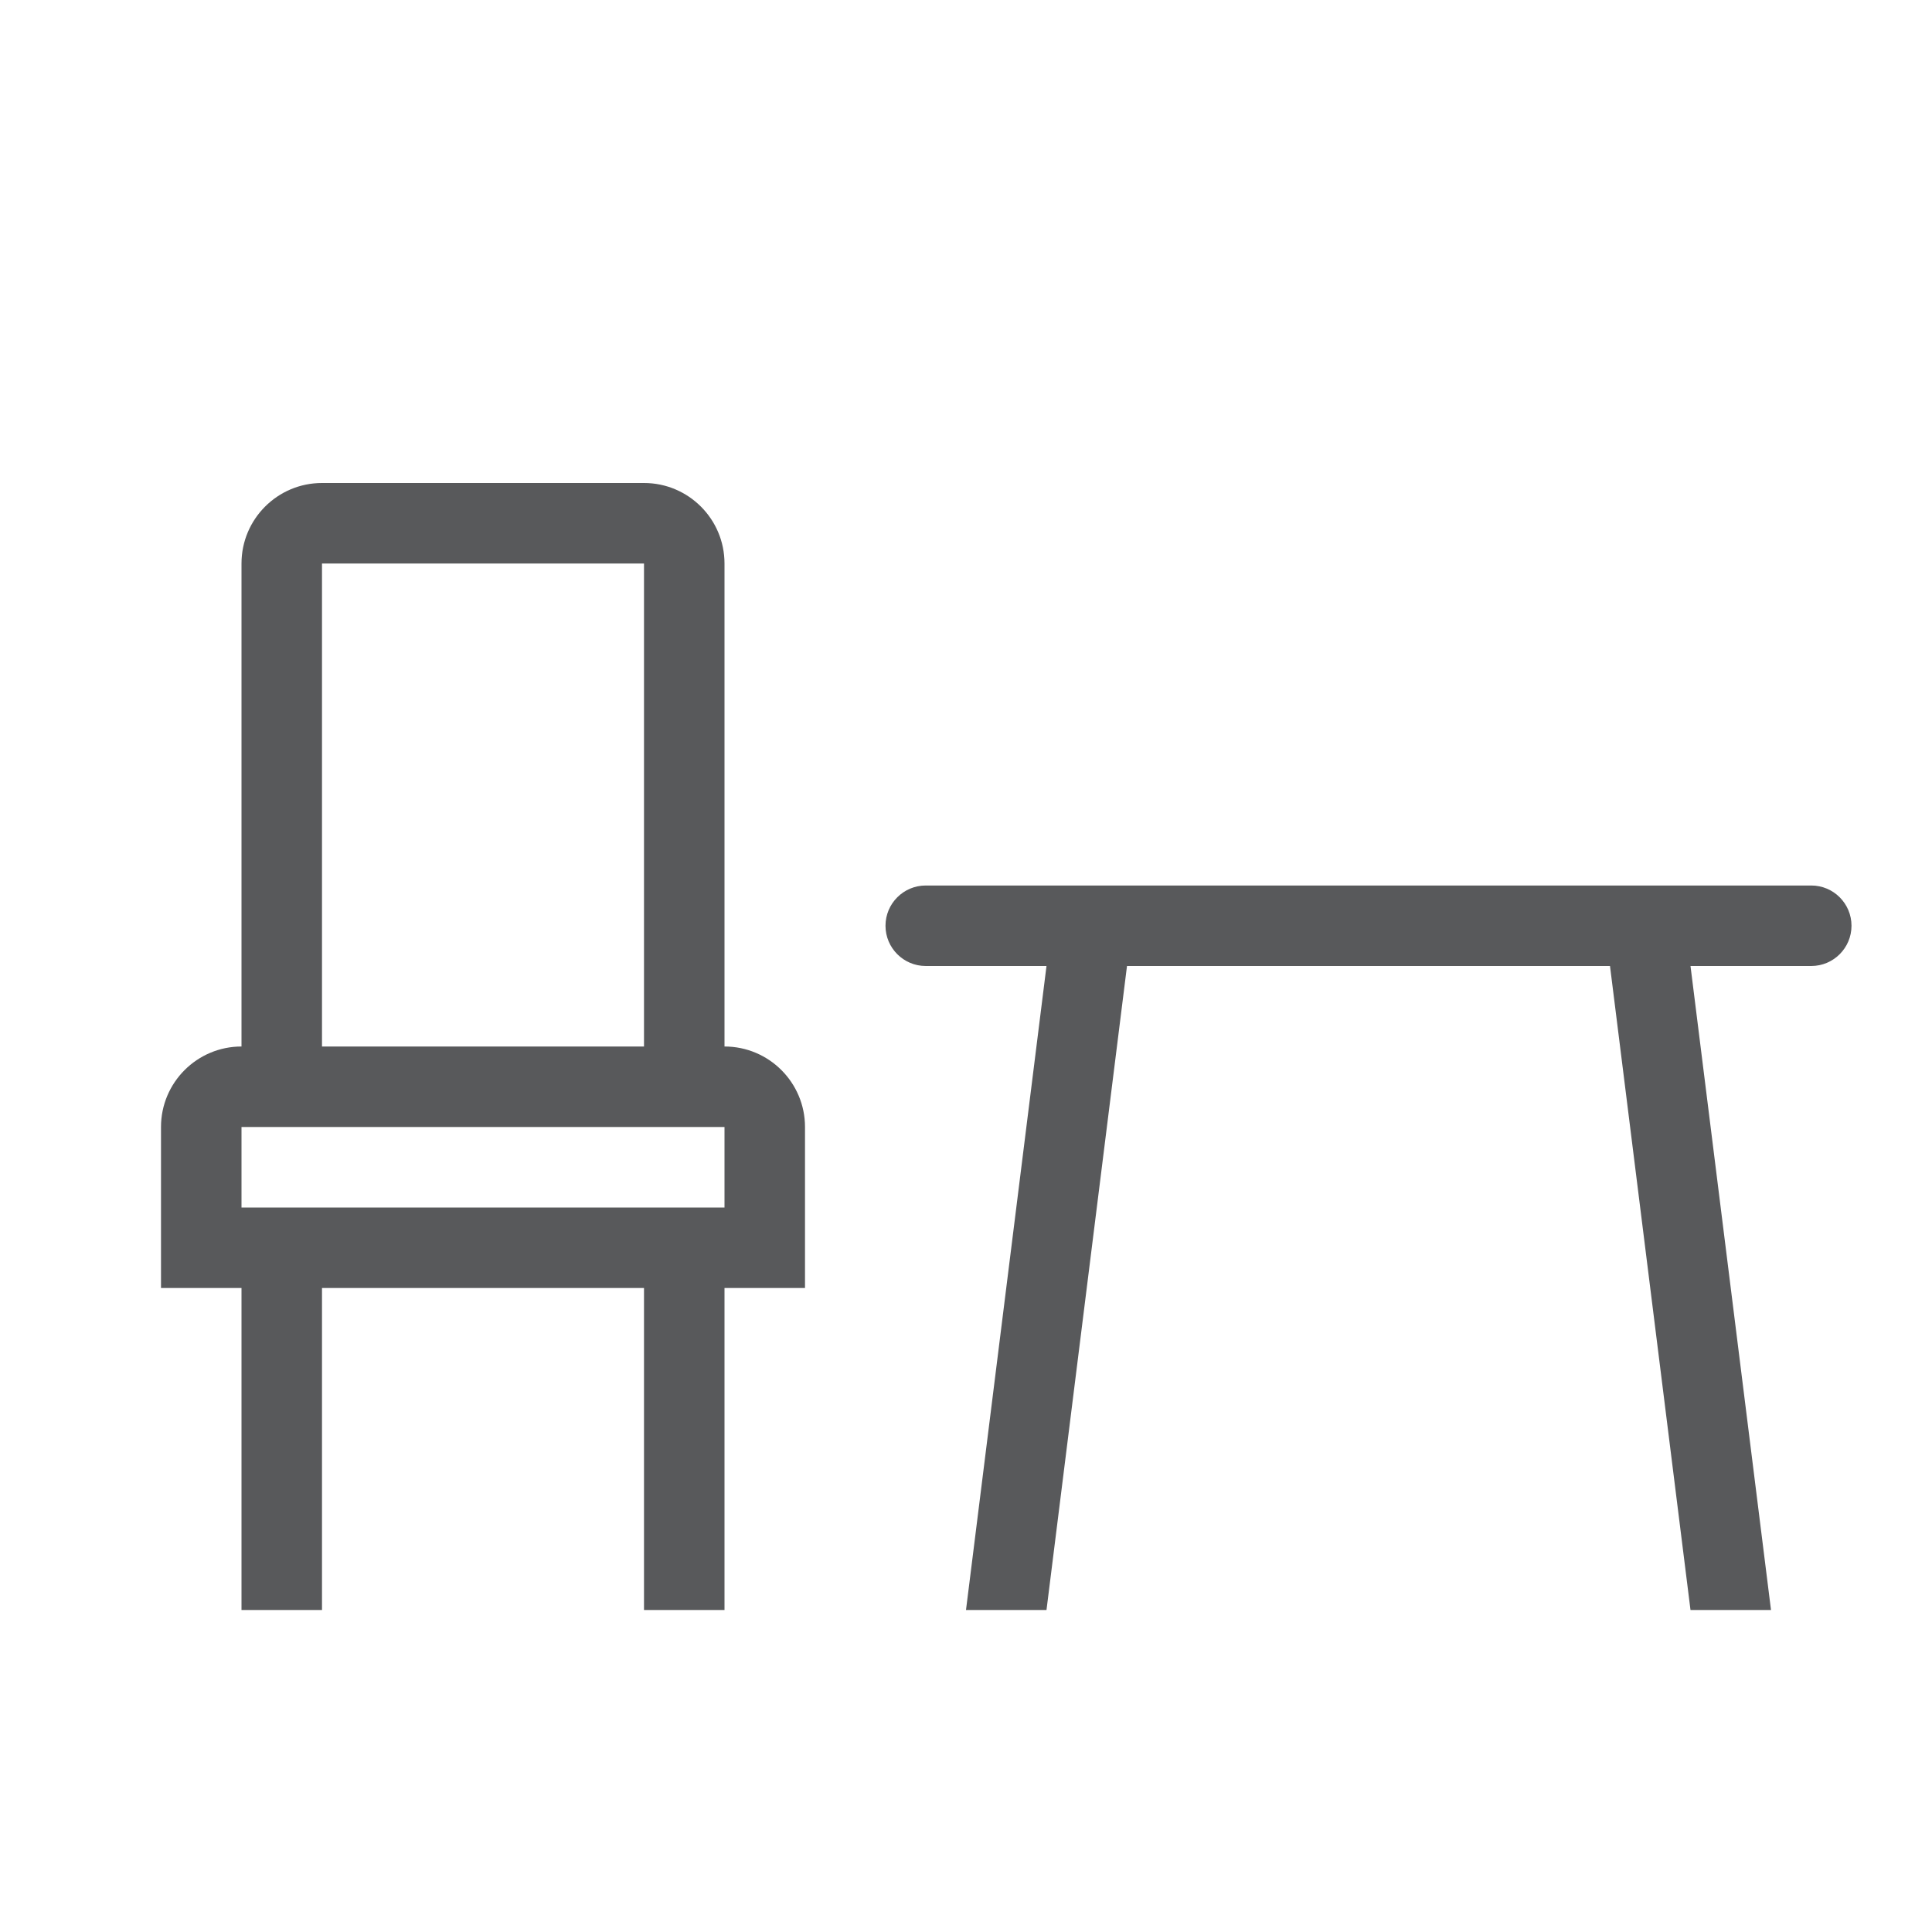 <svg xmlns="http://www.w3.org/2000/svg" width="24" height="24" viewBox="0 0 24 24">
    <g fill="none" fill-rule="evenodd">
        <g>
            <g>
                <g>
                    <g>
                        <path d="M0 0H24V24H0z" transform="translate(-762 -1147) translate(703 803) translate(55 344) translate(4) rotate(-180 12 12)"/>
                        <path fill="#58595B" d="M22.5 11c.276 0 .5.224.5.5s-.224.5-.5.5H21l1 8h-1l-1-8h-6l-1 8h-1l1-8h-1.5c-.276 0-.5-.224-.5-.5s.224-.5.5-.5h11zM9 20H8v-4H4v4H3v-4H2v-2c0-.552.448-1 1-1V7c0-.552.448-1 1-1h4c.552 0 1 .448 1 1v6c.552 0 1 .448 1 1v2H9v4zm0-6H3v1h6v-1zM8 7H4v6h4V7z" transform="translate(-762 -1147) translate(703 803) translate(55 344) translate(4)"/>
                    </g>
                </g>
            </g>
        </g>
    </g>
</svg>
